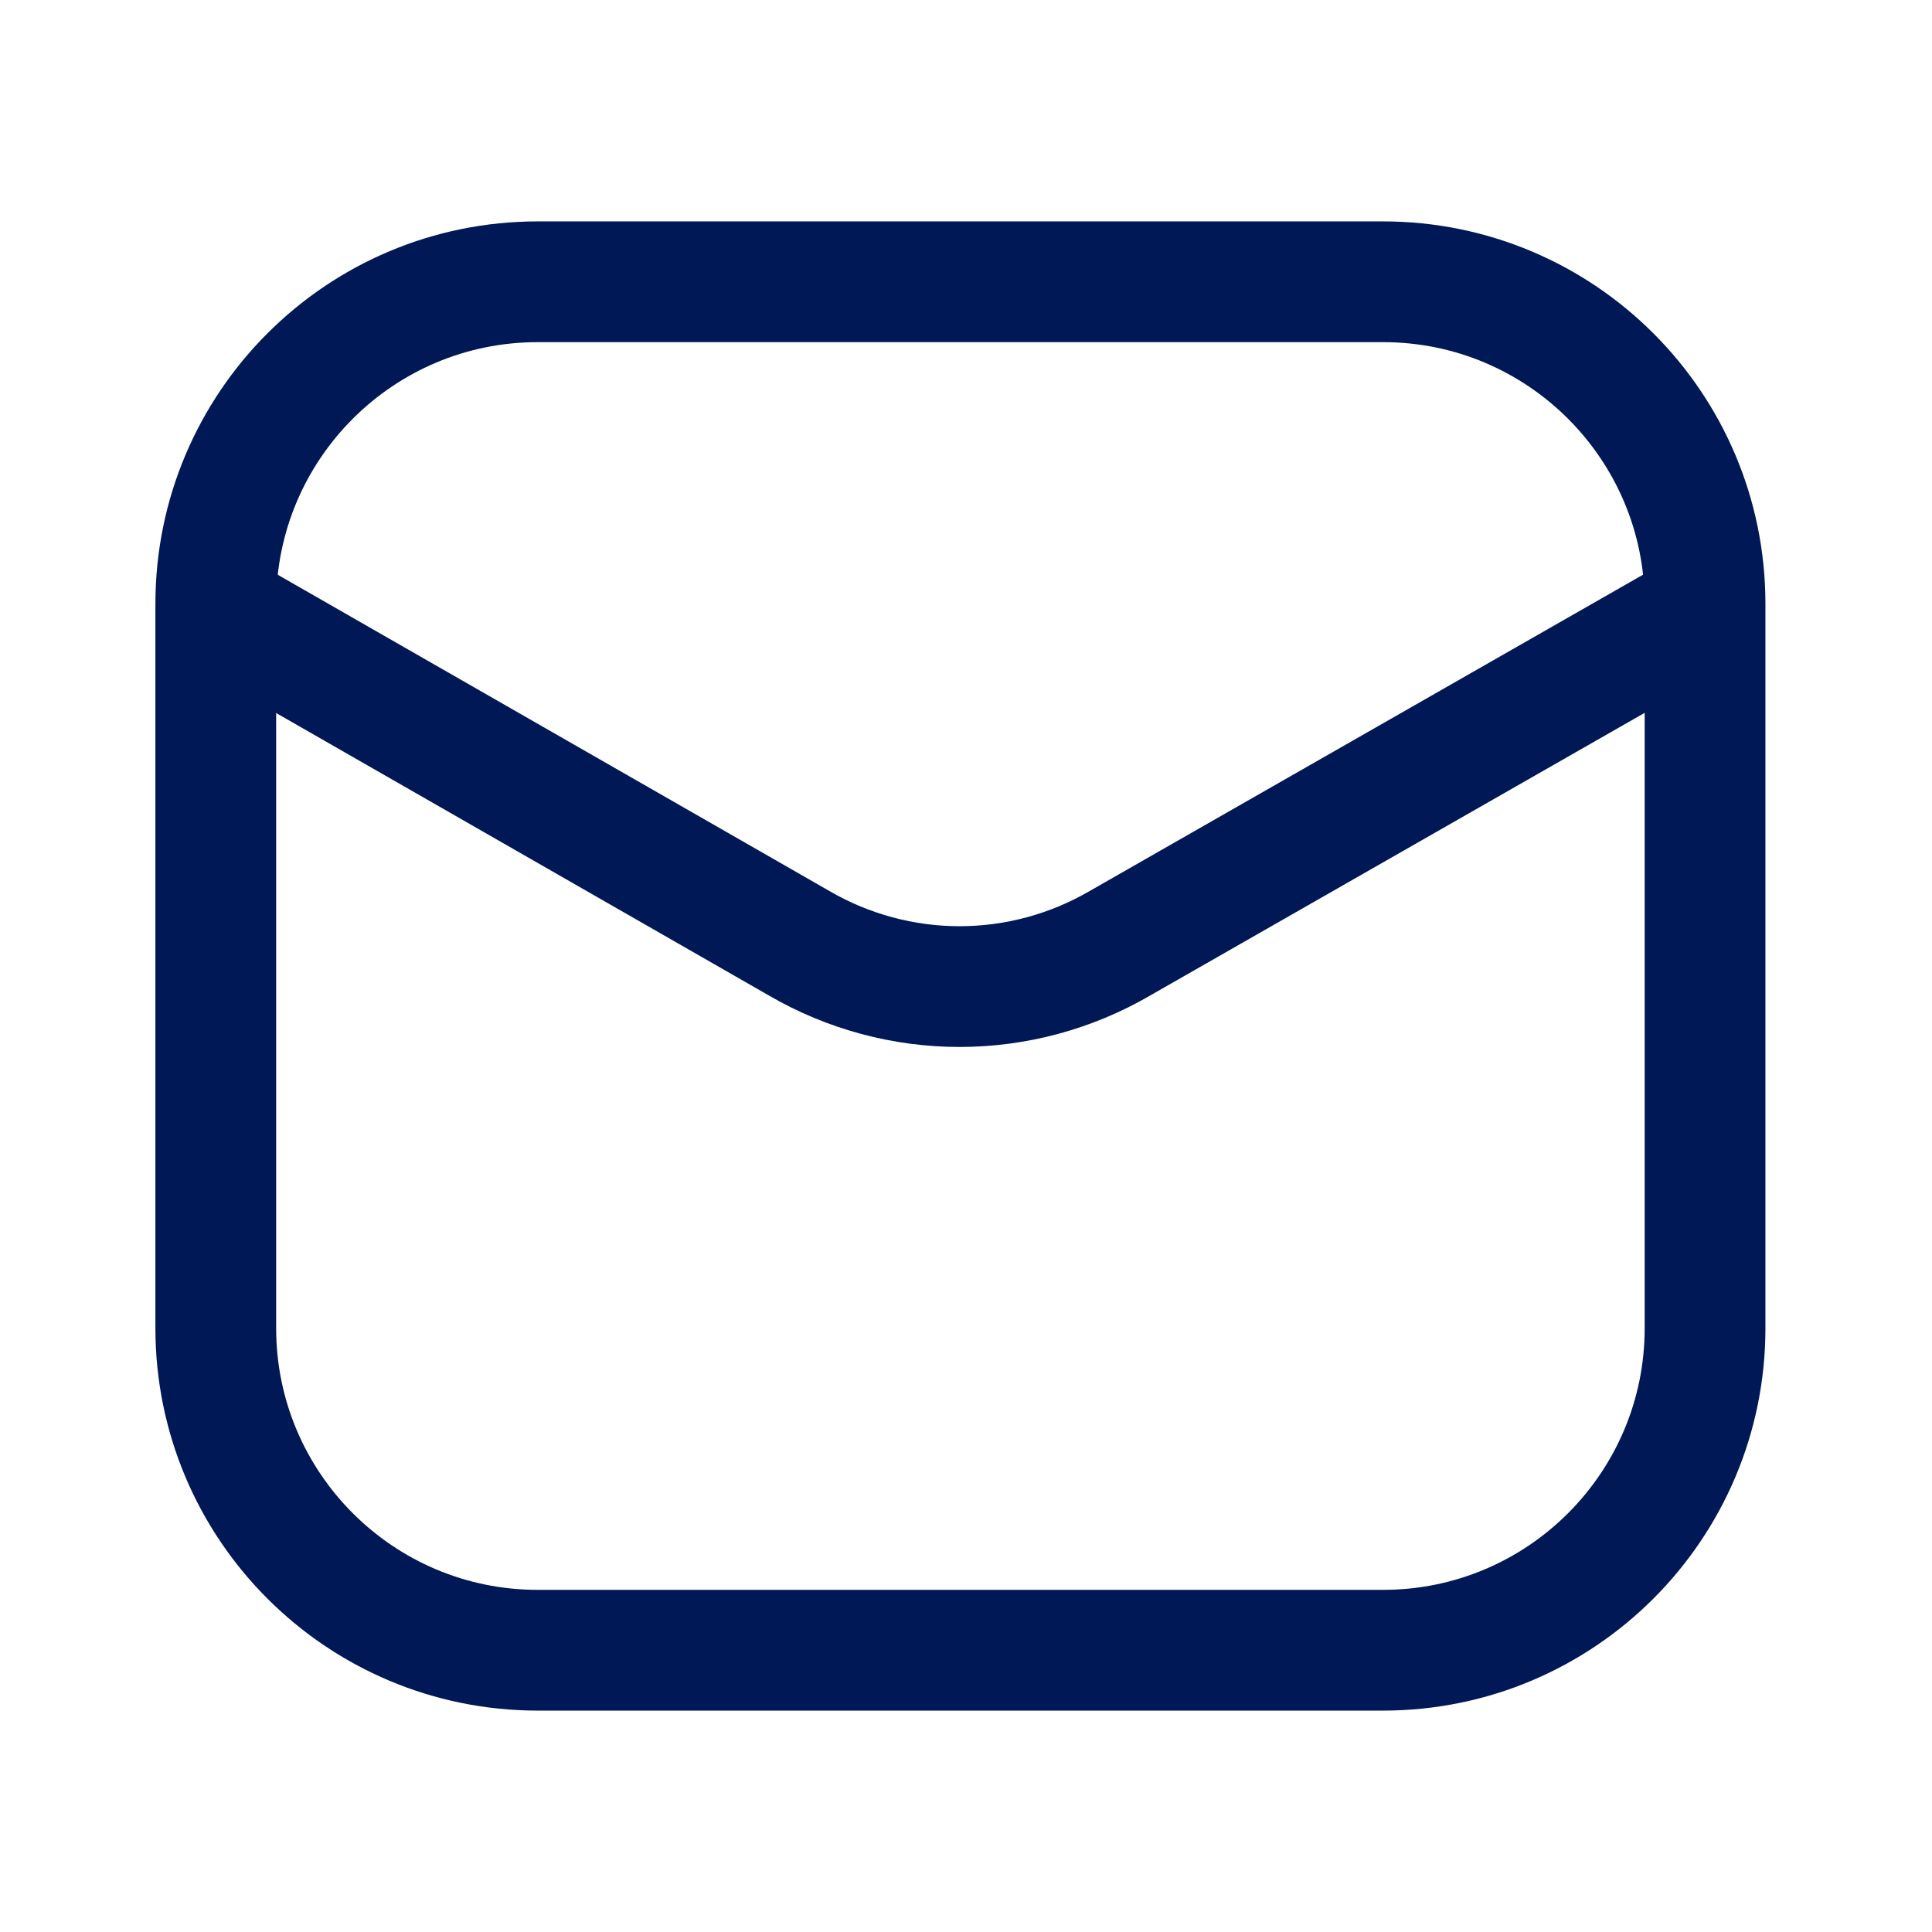 <svg width="32" height="32" viewBox="0 0 32 32" fill="none" xmlns="http://www.w3.org/2000/svg">
<path d="M22.907 4.667H8.908C5.962 4.667 3.574 7.054 3.574 10V22C3.574 24.945 5.962 27.333 8.908 27.333H22.907C25.853 27.333 28.241 24.945 28.241 22V10C28.241 7.054 25.853 4.667 22.907 4.667Z" stroke="#001855" stroke-width="2"/>
<path d="M3.637 10.12L13.243 15.627C14.048 16.094 14.963 16.341 15.893 16.341C16.824 16.341 17.738 16.094 18.543 15.627L28.177 10.12" stroke="#001855" stroke-width="2" stroke-linecap="round" stroke-linejoin="round"/>
</svg>
